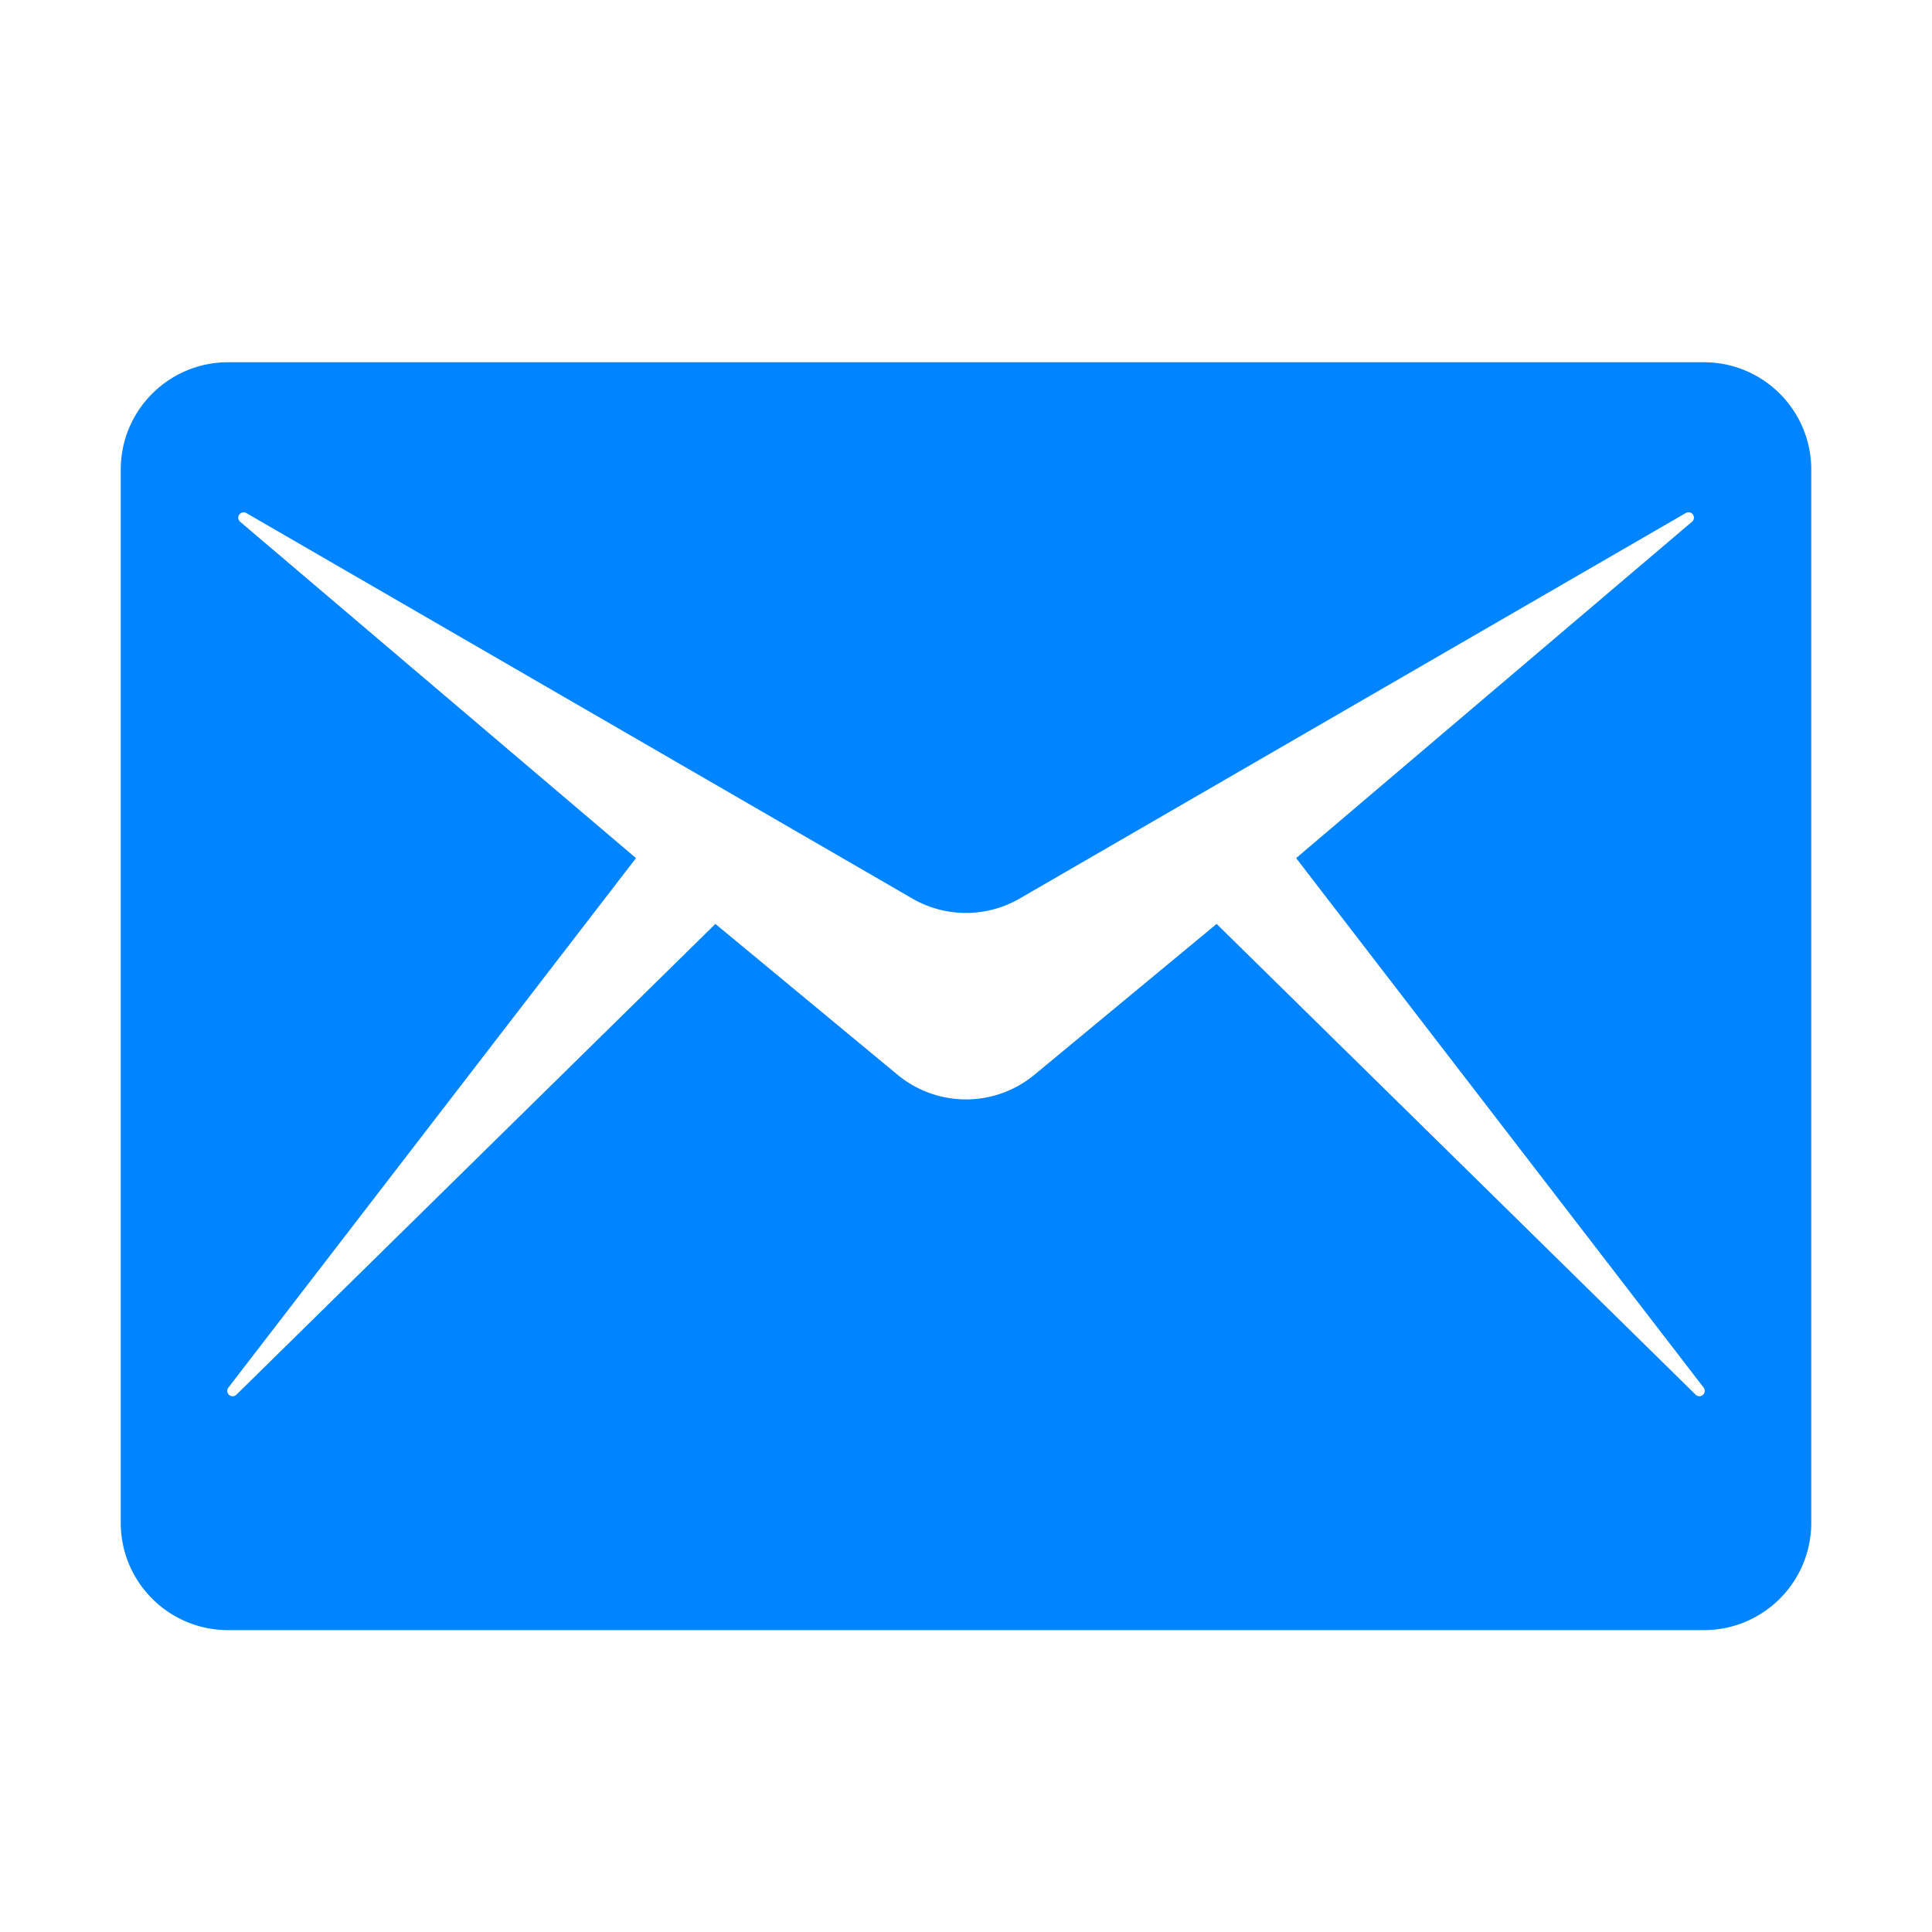 <svg xmlns="http://www.w3.org/2000/svg" fill="#0084ff" viewBox="0 0 32 32"><path d="M2 7.778v17.444C2 26.204 2.796 27 3.778 27h24.444c.982 0 1.778-.796 1.778-1.778V7.778C30 6.796 29.204 6 28.222 6H3.778C2.796 6 2 6.796 2 7.778zm26.083 15.32-7.932-7.795-3.017 2.498a1.778 1.778 0 0 1-2.268 0l-3.017-2.498-7.932 7.796a.089.089 0 0 1-.133-.118l6.75-8.768-6.56-5.574a.089.089 0 0 1 .101-.144l11.035 6.387c.55.319 1.23.319 1.78 0l11.036-6.387a.089.089 0 0 1 .102.144l-6.56 5.574 6.748 8.768a.089.089 0 0 1-.133.118z"/></svg>